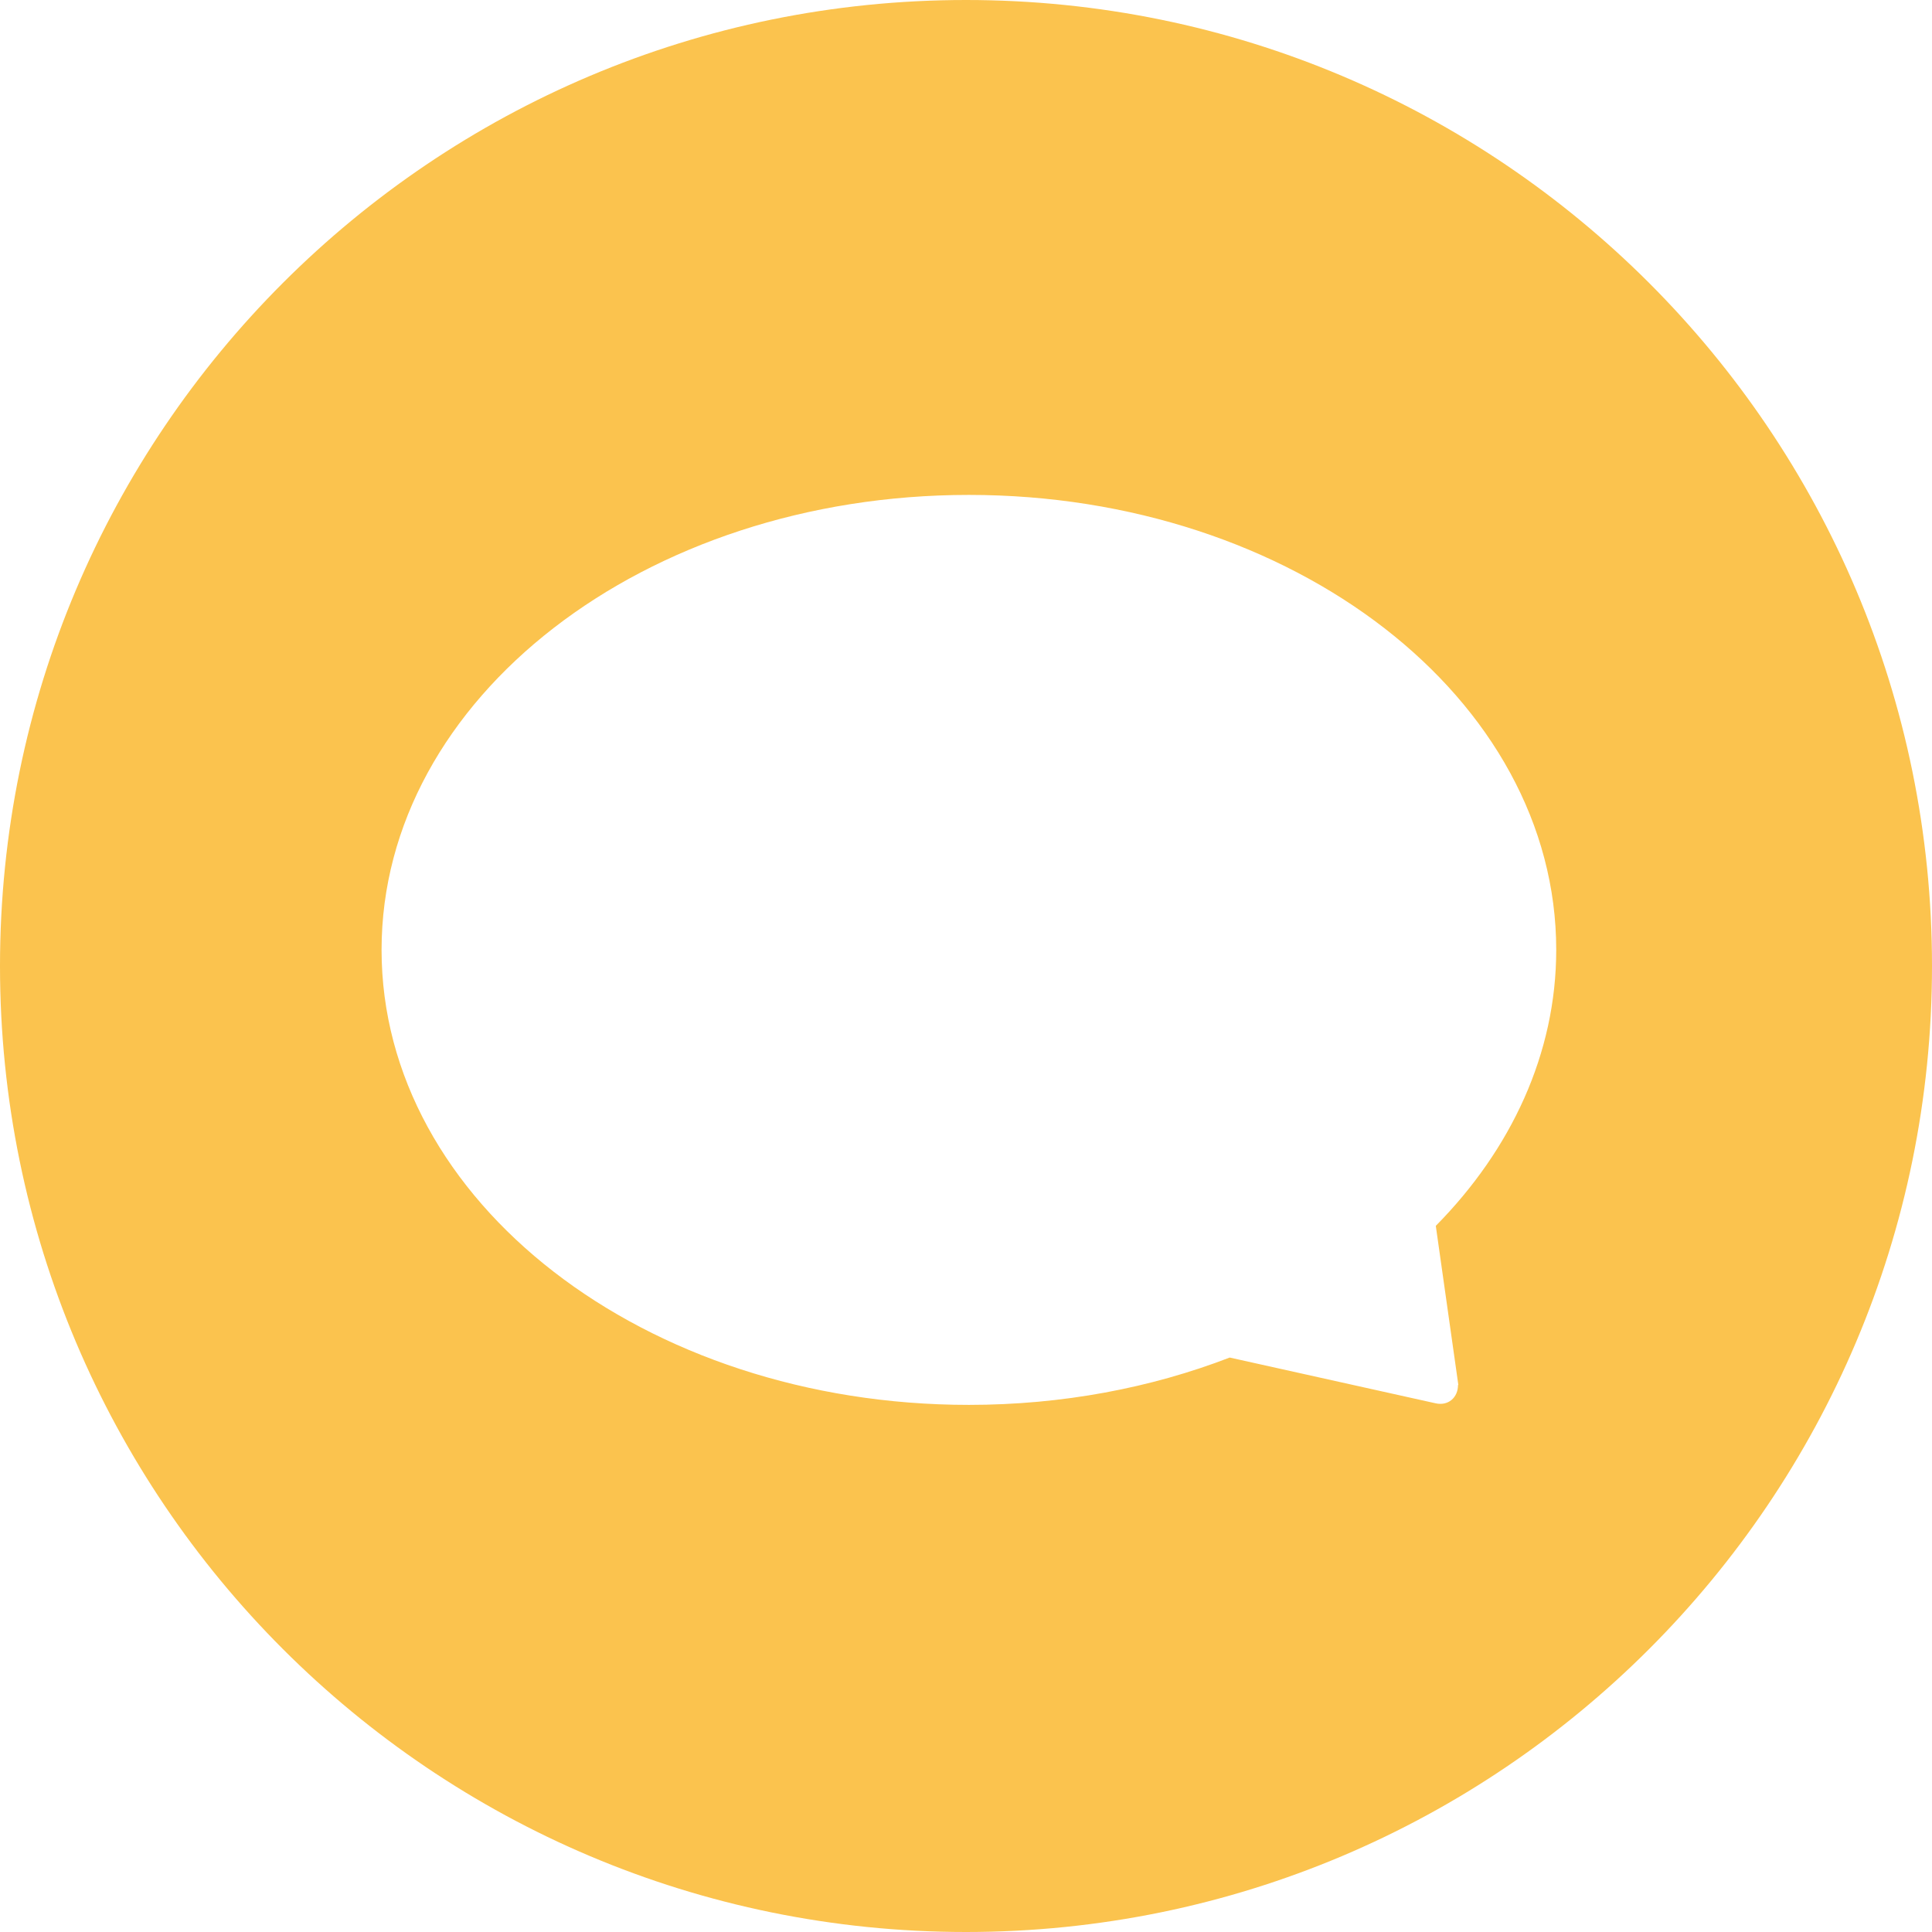 <?xml version="1.0" encoding="UTF-8"?>
<svg id="Lager_1" data-name="Lager 1" xmlns="http://www.w3.org/2000/svg" viewBox="0 0 60 60">
  <defs>
    <style>
      .cls-1 {
        fill: #fbc34e;
      }
    </style>
  </defs>
  <path class="cls-1" d="m30,0C13.43,0,0,13.43,0,30s13.43,30,30,30,30-13.43,30-30S46.57,0,30,0Zm15.28,43.01c0,.4-.31.66-.7.57l-6.39-1.42c-2.44.94-5.19,1.47-8.1,1.47-10.07,0-18.24-6.32-18.24-14.13s8.16-14.13,18.24-14.13,18.24,6.32,18.24,14.13c0,3.22-1.4,6.2-3.74,8.57l.7,4.94Z"/>
</svg>